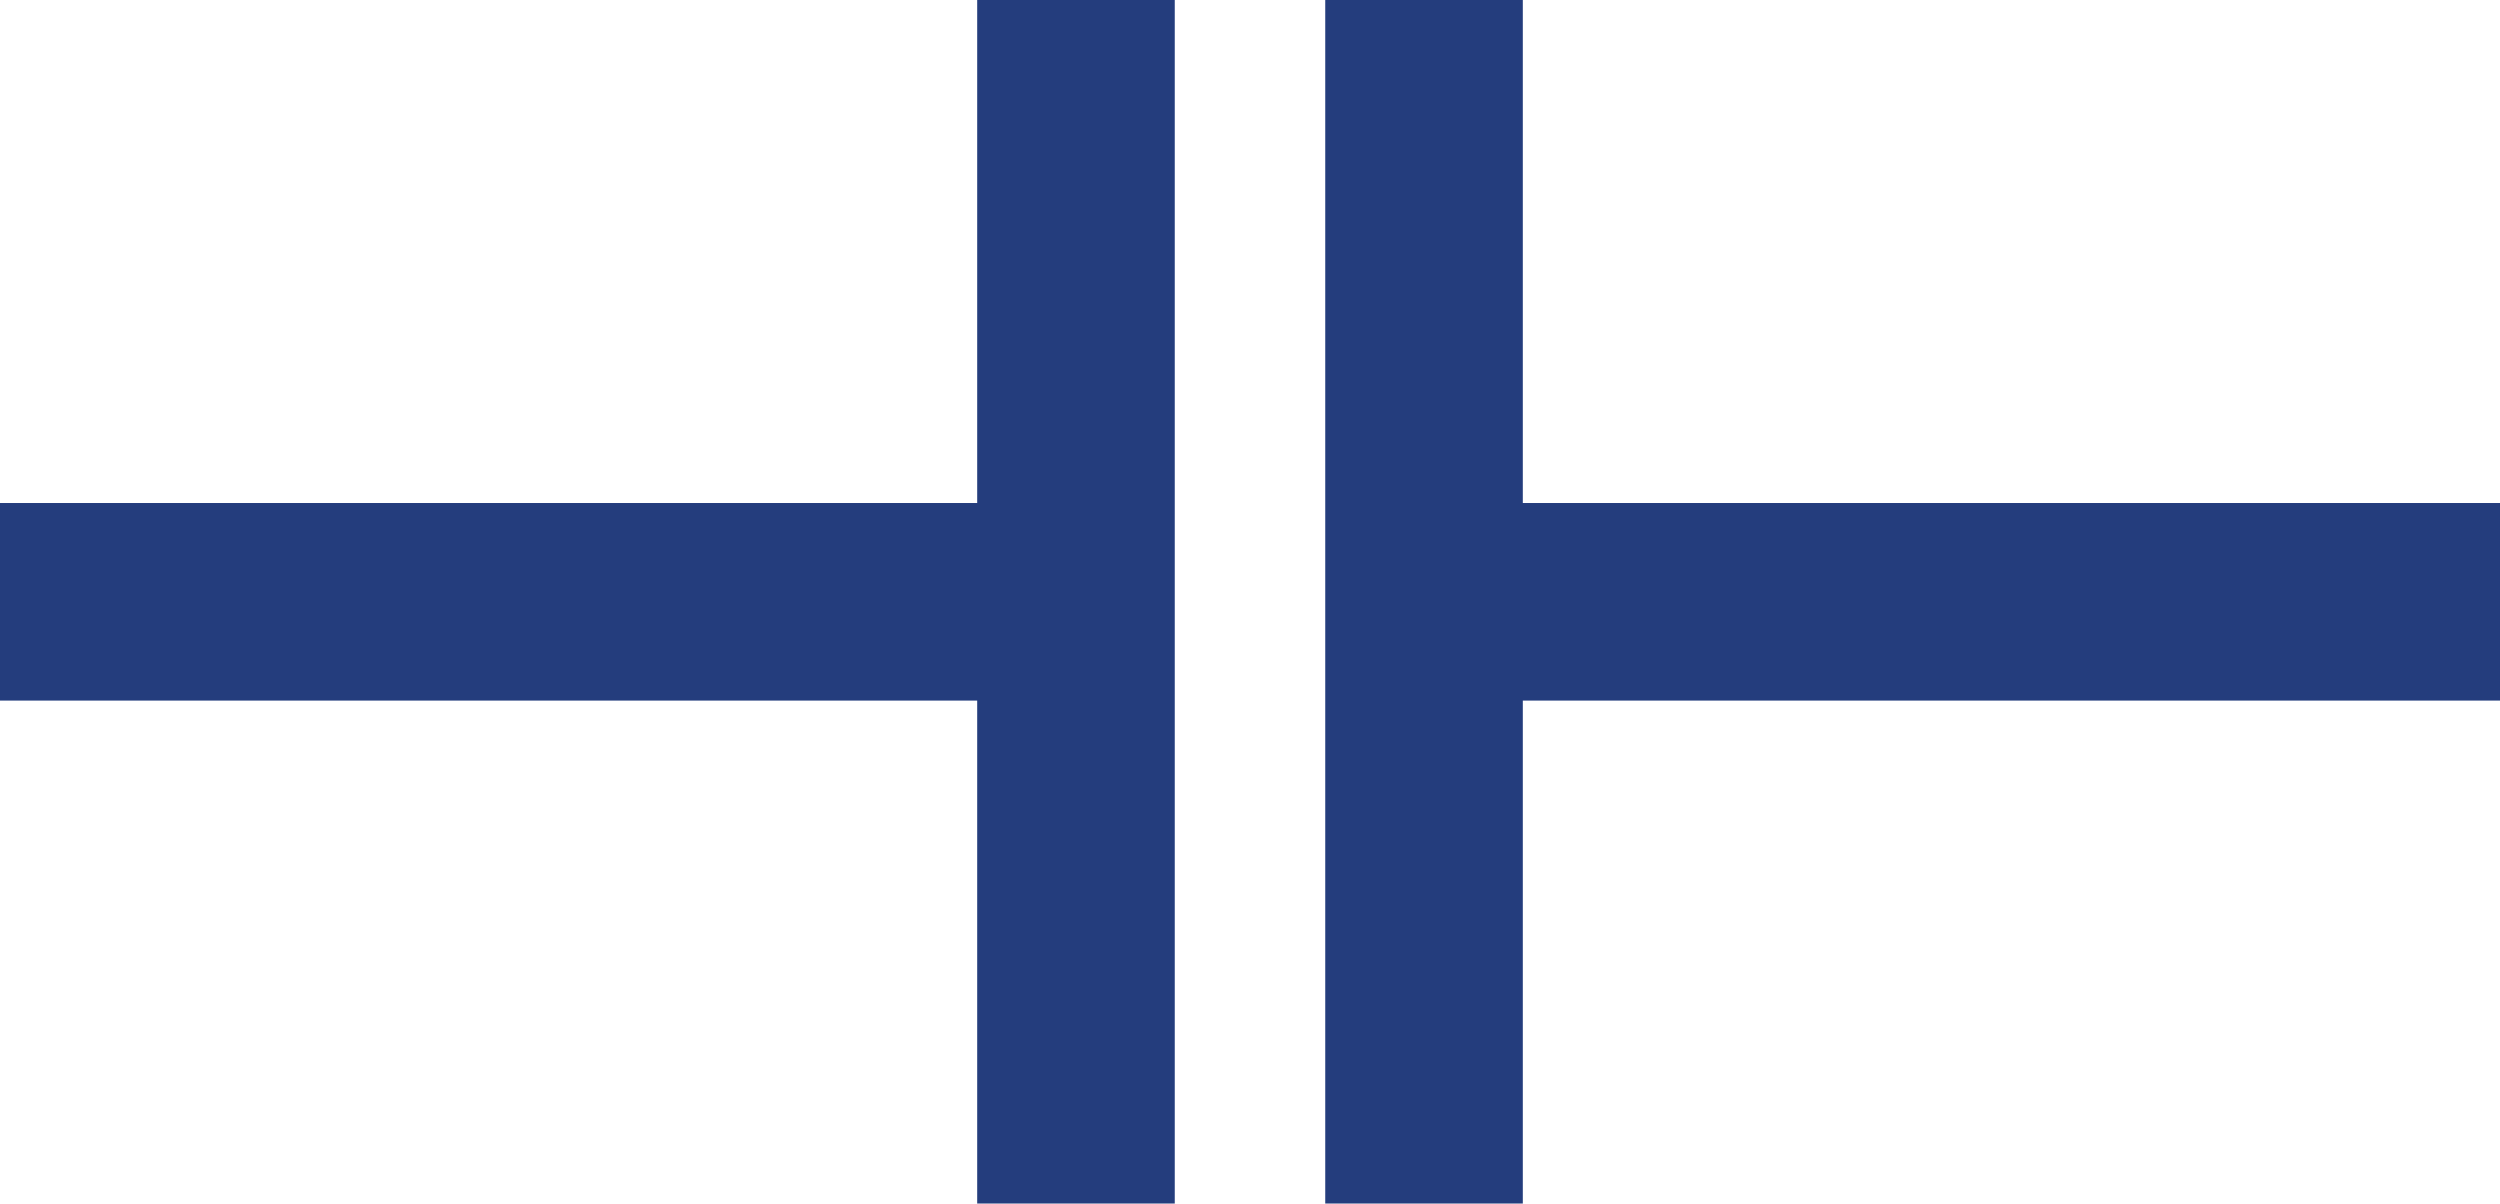 <svg xmlns="http://www.w3.org/2000/svg" xmlns:xlink="http://www.w3.org/1999/xlink" width="37.961" height="18.275" viewBox="0 0 37.961 18.275"><defs><clipPath id="a"><rect width="37.961" height="18.275" transform="translate(0 0)" fill="#243d7d" stroke="#243d7d" stroke-width="1"/></clipPath></defs><g transform="translate(0 0)" clip-path="url(#a)"><path d="M1.5,18.275h-3V0h3Z" transform="translate(16.338 0)" fill="#243d7d"/><path d="M16.338,1.5H0v-3H16.338Z" transform="translate(0 9.138)" fill="#243d7d"/><path d="M1.5,18.275h-3V0h3Z" transform="translate(21.623 0)" fill="#243d7d"/><path d="M16.338,1.5H0v-3H16.338Z" transform="translate(21.623 9.138)" fill="#243d7d"/></g></svg>